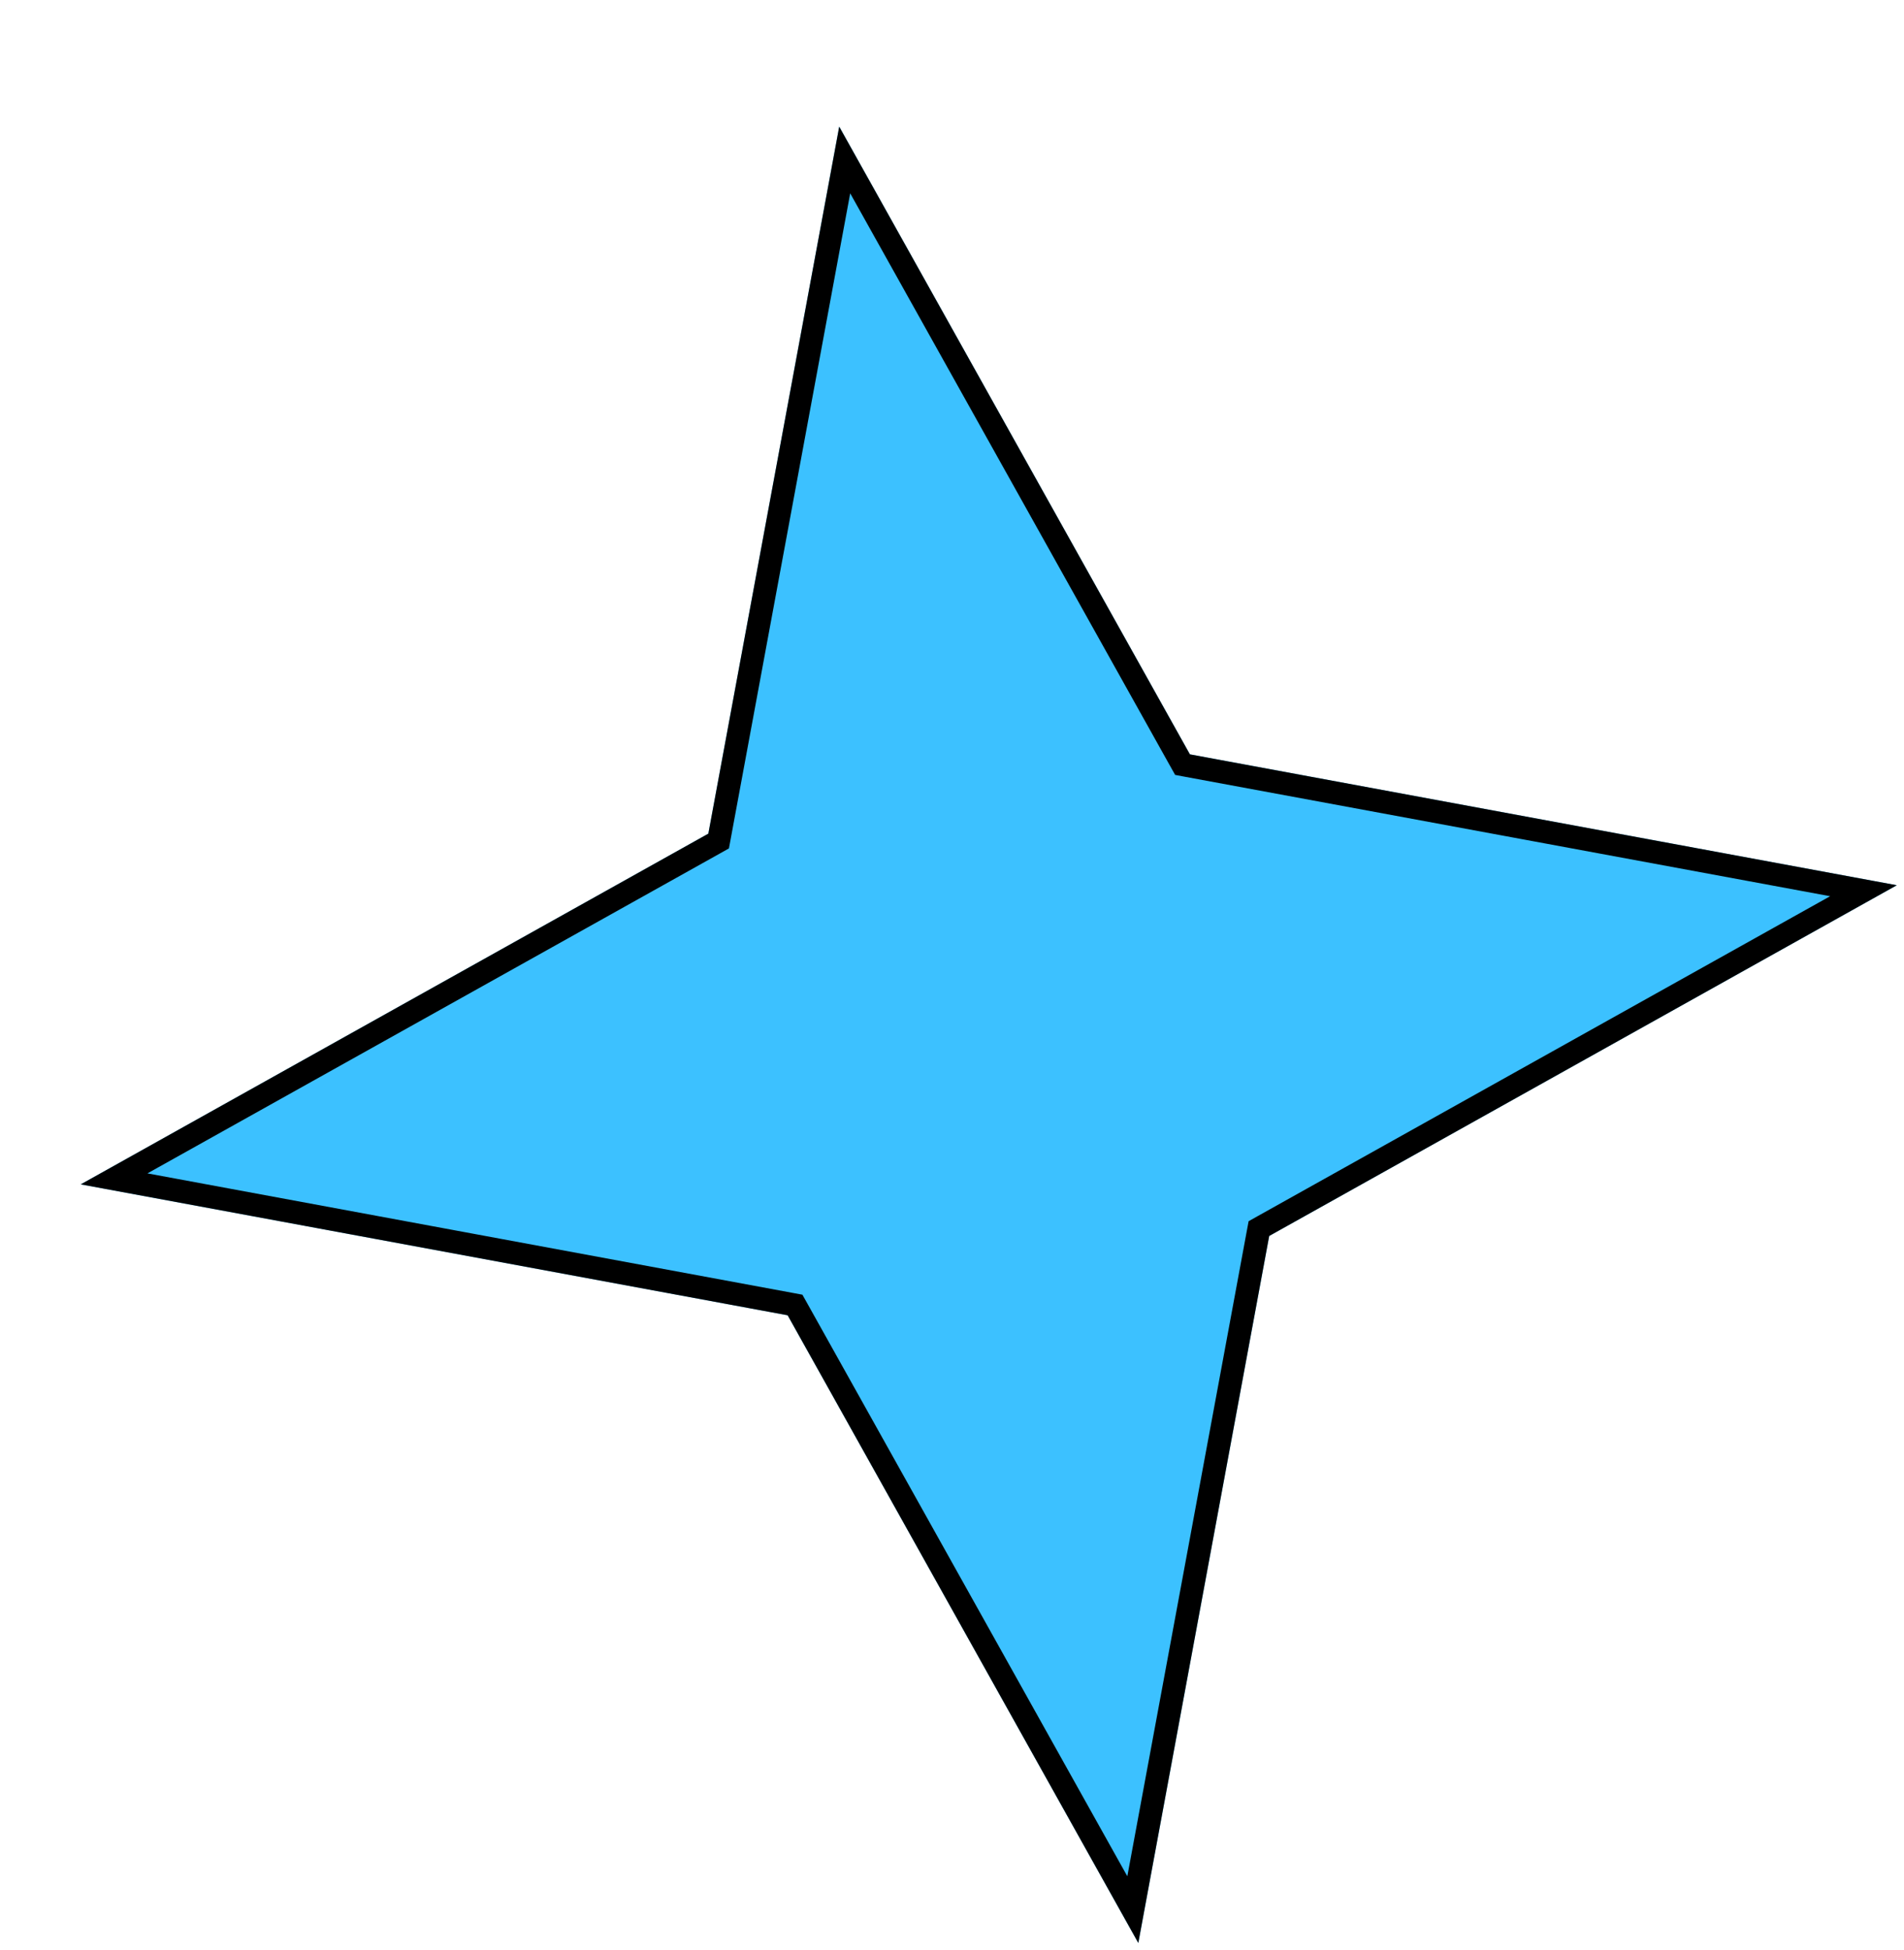 <?xml version="1.0" encoding="UTF-8"?> <svg xmlns="http://www.w3.org/2000/svg" width="83" height="85" viewBox="0 0 83 85" fill="none"><g filter="url(#filter0_d_155_64)"><path d="M33.584 0.519L27.878 31.335L0.519 46.622L31.335 52.328L46.622 79.687L52.328 48.871L79.687 33.584L48.871 27.878L33.584 0.519Z" fill="#3CC1FF"></path><path d="M28.37 31.426L28.327 31.657L28.122 31.772L1.974 46.382L31.426 51.836L31.657 51.879L31.772 52.084L46.382 78.232L51.836 48.779L51.879 48.549L52.084 48.434L78.233 33.823L48.779 28.37L48.549 28.327L48.434 28.122L33.823 1.973L28.37 31.426Z" stroke="black"></path></g><defs><filter id="filter0_d_155_64" x="0.519" y="0.519" width="82.168" height="84.168" filterUnits="userSpaceOnUse" color-interpolation-filters="sRGB"><feFlood flood-opacity="0" result="BackgroundImageFix"></feFlood><feColorMatrix in="SourceAlpha" type="matrix" values="0 0 0 0 0 0 0 0 0 0 0 0 0 0 0 0 0 0 127 0" result="hardAlpha"></feColorMatrix><feOffset dx="3" dy="5"></feOffset><feComposite in2="hardAlpha" operator="out"></feComposite><feColorMatrix type="matrix" values="0 0 0 0 0 0 0 0 0 0 0 0 0 0 0 0 0 0 1 0"></feColorMatrix><feBlend mode="normal" in2="BackgroundImageFix" result="effect1_dropShadow_155_64"></feBlend><feBlend mode="normal" in="SourceGraphic" in2="effect1_dropShadow_155_64" result="shape"></feBlend></filter></defs></svg> 